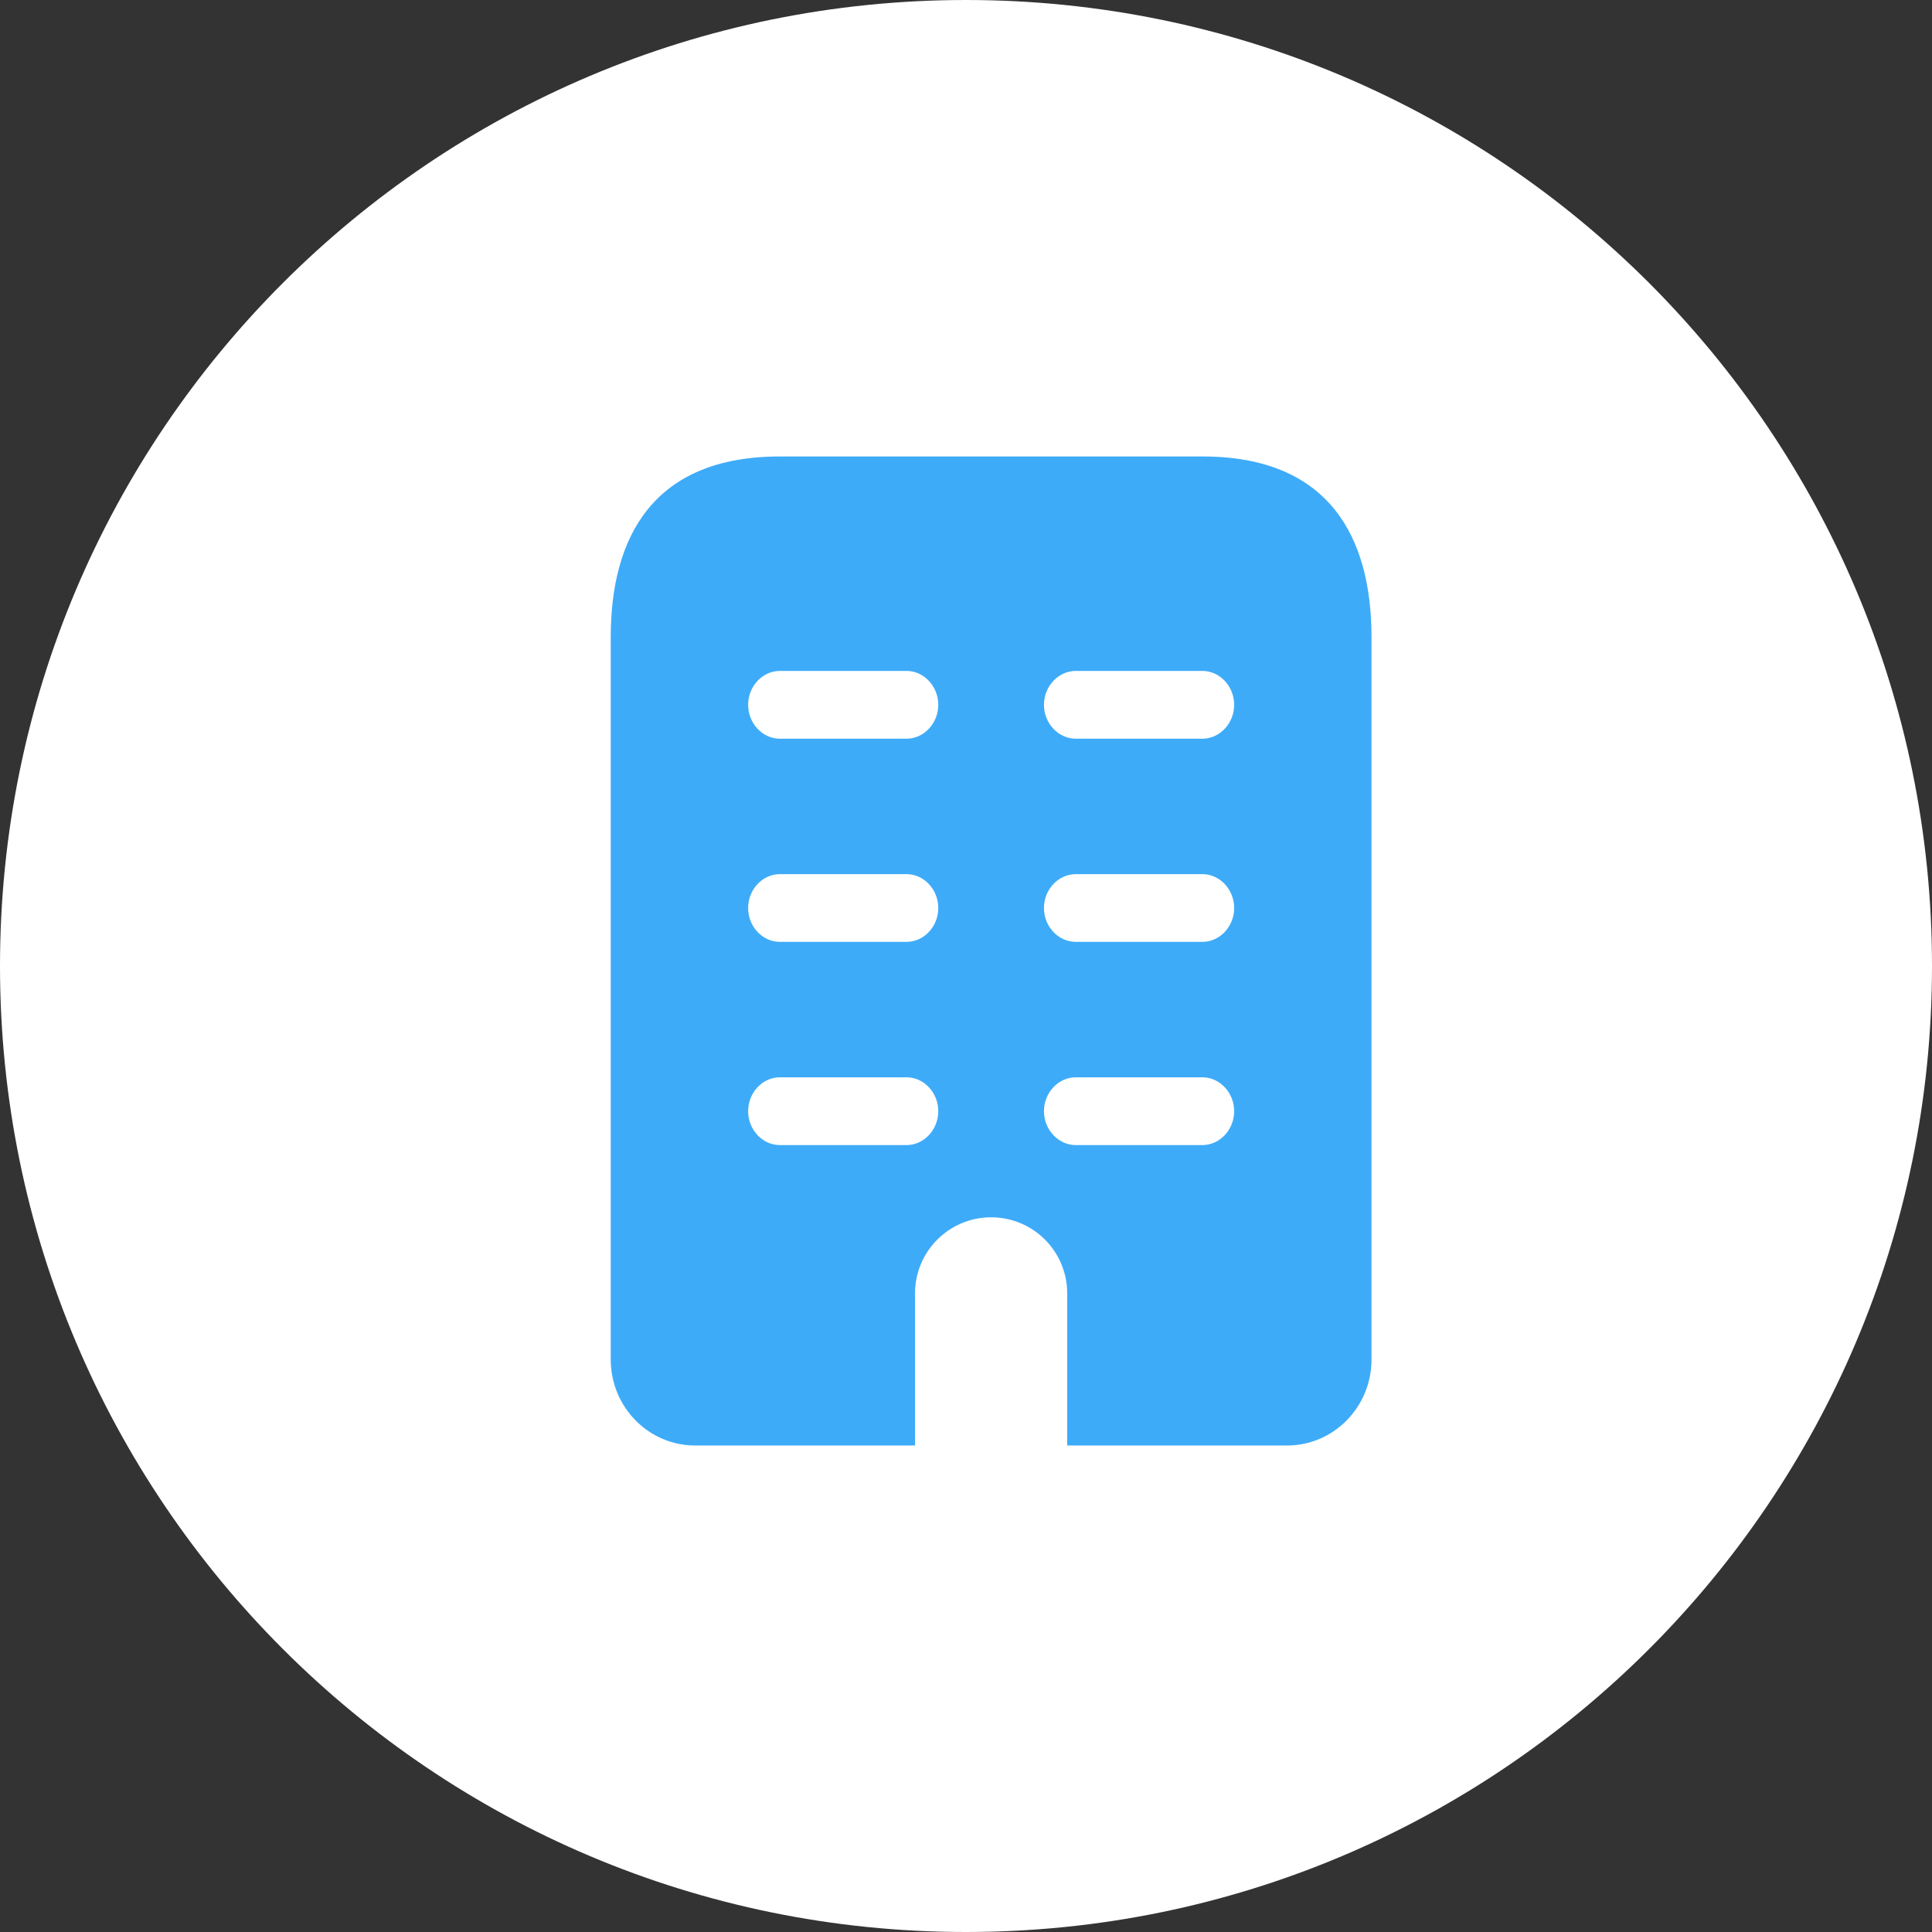 <svg width="26" height="26" viewBox="0 0 26 26" fill="none" xmlns="http://www.w3.org/2000/svg">
<rect x="0" y="0" width="26" height="26" fill="#333333" stroke="none"/>
<path d="M0 13C0 5.82 5.82 0 13 0C20.18 0 26 5.82 26 13C26 20.18 20.18 26 13 26C5.82 26 0 20.18 0 13Z" fill="white"/>
<path fill-rule="evenodd" clip-rule="evenodd" d="M10.494 6.143H16.182C17.889 6.143 18.457 7.231 18.457 8.574V18.296C18.457 18.935 17.948 19.453 17.32 19.453H14.362V17.406C14.362 16.84 13.904 16.382 13.338 16.382C12.773 16.382 12.314 16.84 12.314 17.406V19.453H9.356C8.728 19.453 8.219 18.935 8.219 18.296V8.574C8.219 7.231 8.788 6.143 10.494 6.143ZM10.494 15.41H12.2C12.434 15.41 12.627 15.203 12.627 14.954C12.627 14.705 12.434 14.498 12.2 14.498H10.494C10.261 14.498 10.068 14.705 10.068 14.954C10.068 15.203 10.261 15.41 10.494 15.41ZM10.494 12.675H12.2C12.434 12.675 12.627 12.469 12.627 12.22C12.627 11.97 12.434 11.764 12.2 11.764H10.494C10.261 11.764 10.068 11.97 10.068 12.22C10.068 12.469 10.261 12.675 10.494 12.675ZM10.494 9.941H12.2C12.434 9.941 12.627 9.734 12.627 9.485C12.627 9.236 12.434 9.029 12.2 9.029H10.494C10.261 9.029 10.068 9.236 10.068 9.485C10.068 9.734 10.261 9.941 10.494 9.941ZM14.476 15.41H16.182C16.415 15.41 16.609 15.203 16.609 14.954C16.609 14.705 16.415 14.498 16.182 14.498H14.476C14.243 14.498 14.049 14.705 14.049 14.954C14.049 15.203 14.243 15.41 14.476 15.41ZM14.476 12.675H16.182C16.415 12.675 16.609 12.469 16.609 12.22C16.609 11.97 16.415 11.764 16.182 11.764H14.476C14.243 11.764 14.049 11.97 14.049 12.22C14.049 12.469 14.243 12.675 14.476 12.675ZM14.476 9.941H16.182C16.415 9.941 16.609 9.734 16.609 9.485C16.609 9.236 16.415 9.029 16.182 9.029H14.476C14.243 9.029 14.049 9.236 14.049 9.485C14.049 9.734 14.243 9.941 14.476 9.941Z" fill="#3EABF8"/>
</svg>
